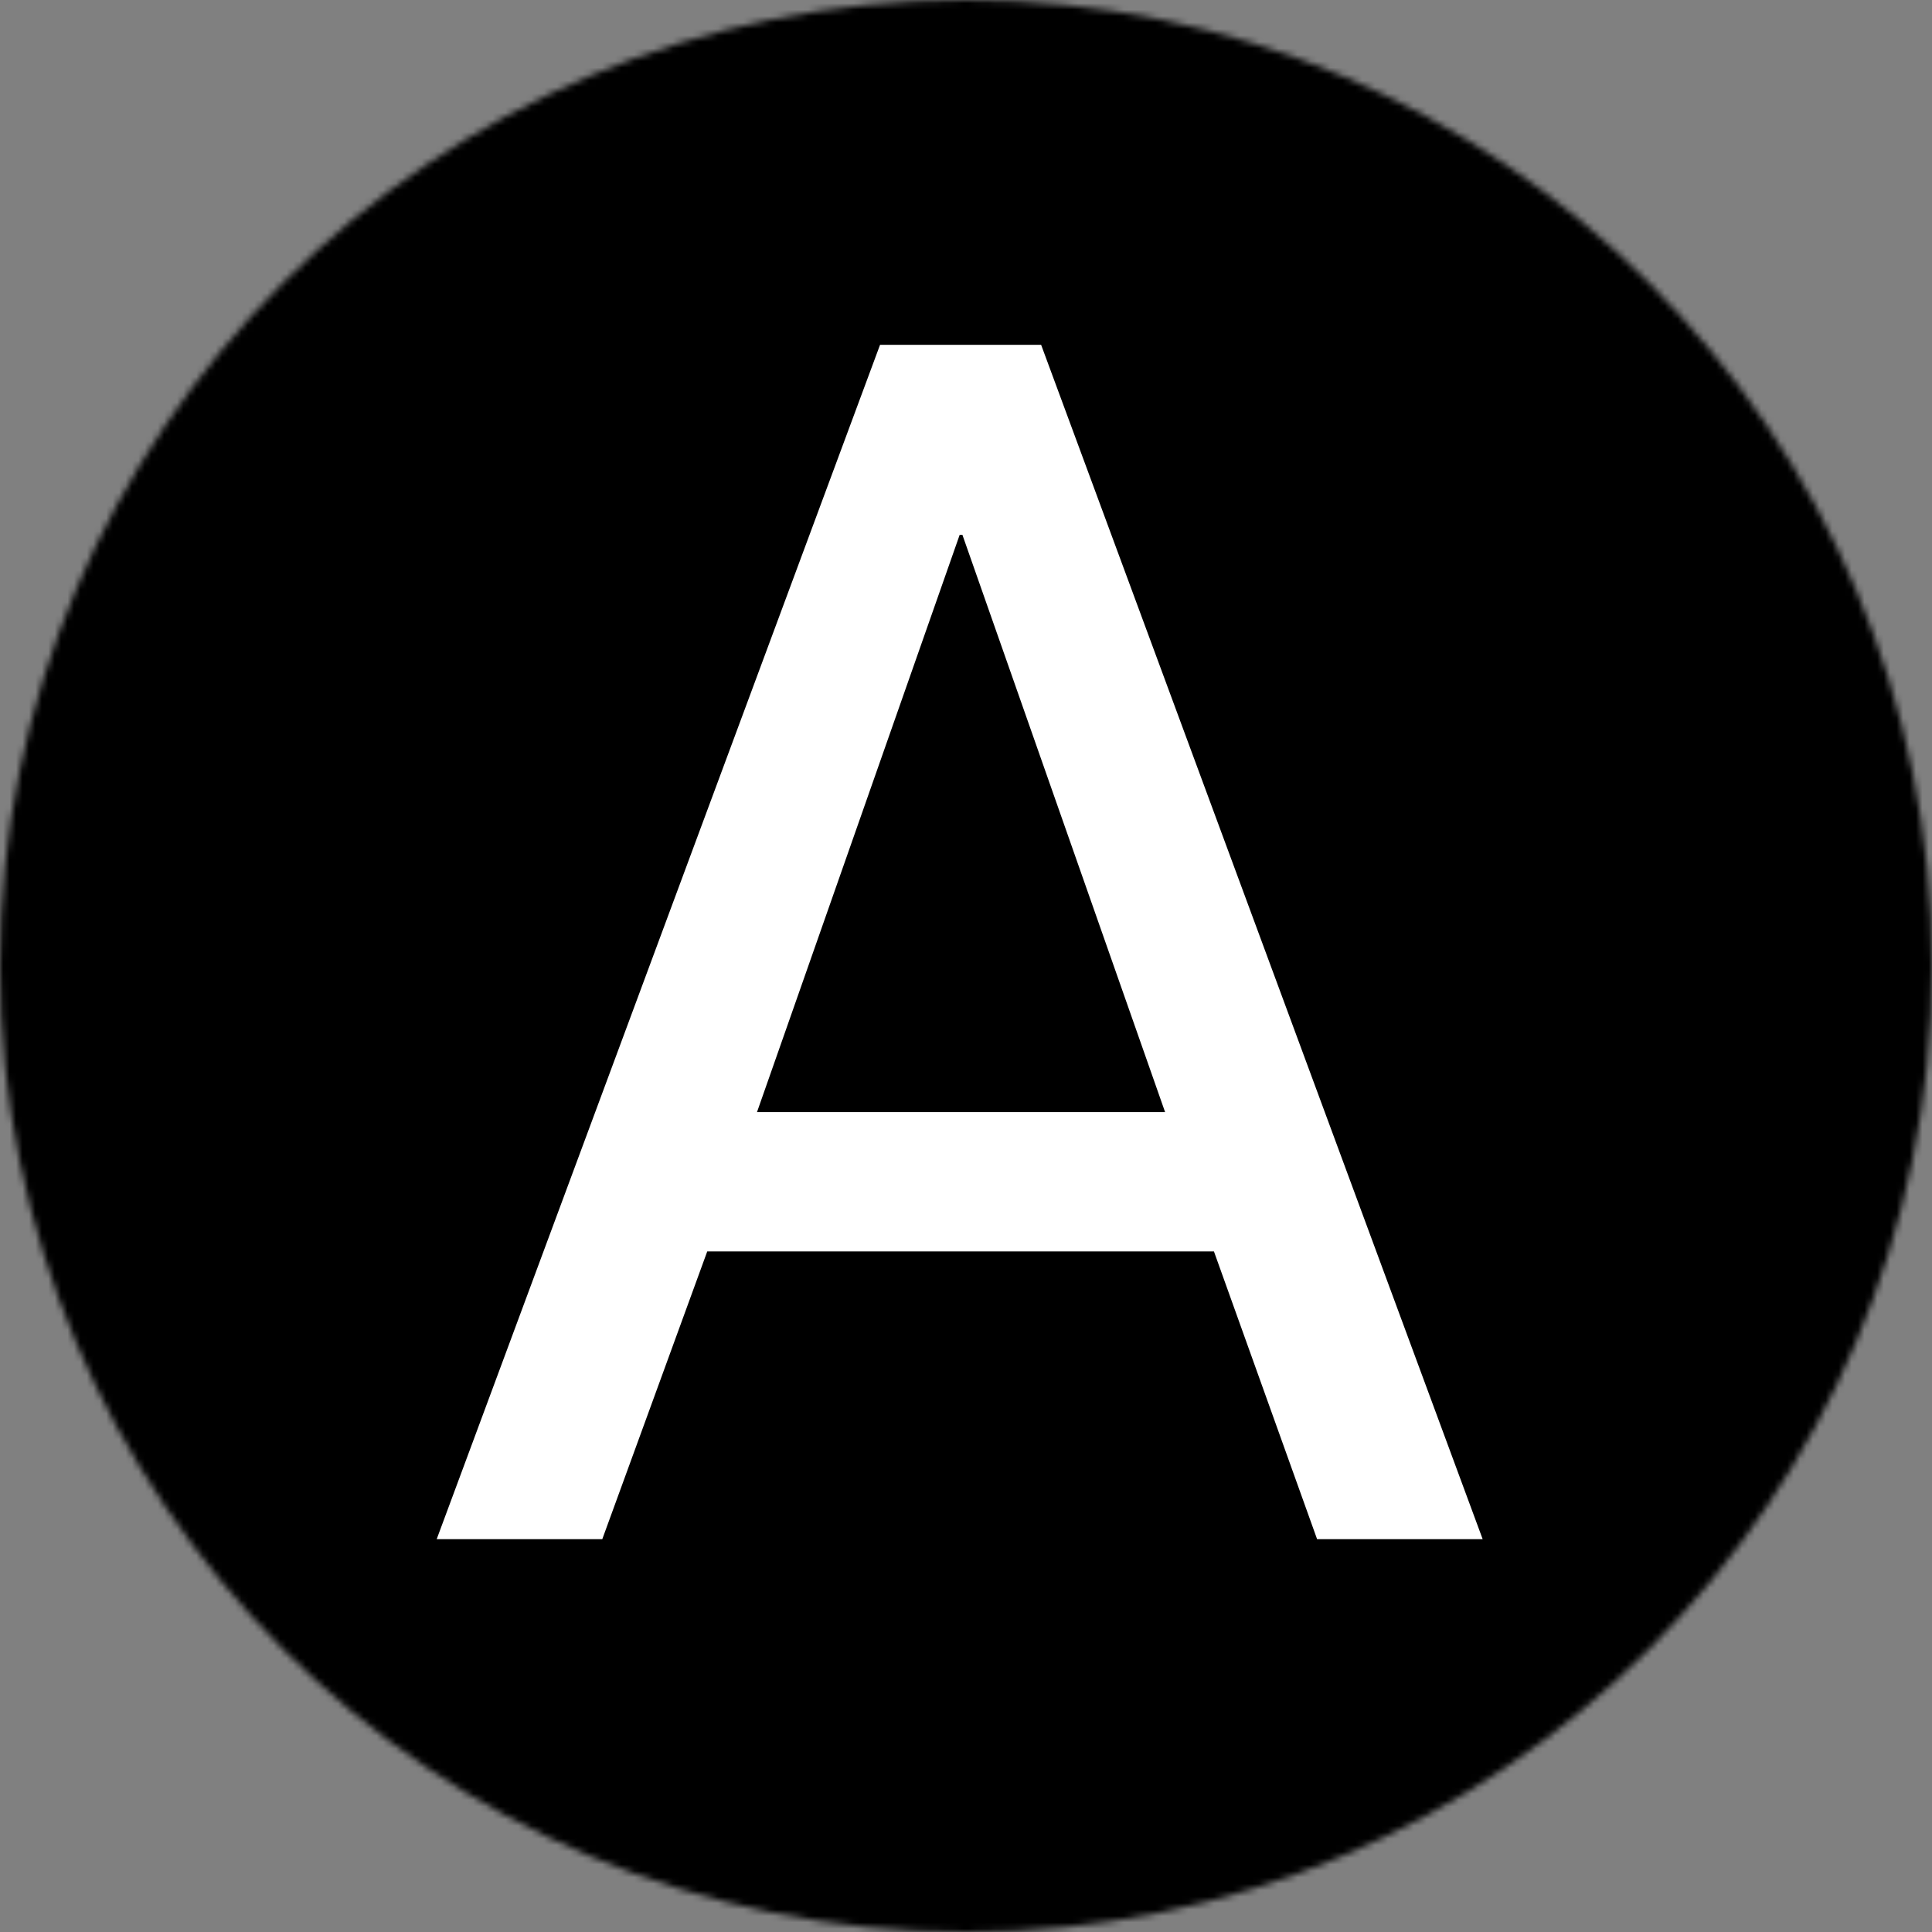 <svg xmlns="http://www.w3.org/2000/svg" fill="none" viewBox="0 0 300 300" height="300" width="300">
<rect x="0" y="0" width="300" height="300" fill="#808080" stroke="none"/>
<mask height="300" width="300" y="0" x="0" maskUnits="userSpaceOnUse" style="mask-type:alpha" id="mask0_460_1116">
<circle fill="black" r="150" cy="150" cx="150"></circle>
</mask>
<g mask="url(#mask0_460_1116)">
<rect fill="black" height="300" width="300"></rect>
<path fill="white" d="M136.655 53.54H161.664L230.228 239H204.517L188.5 194.321H109.82L93.522 239H67.81L136.655 53.54ZM117.547 172.684H180.913L149.441 83.045H149.019L117.547 172.684Z"></path>
</g>
</svg>
